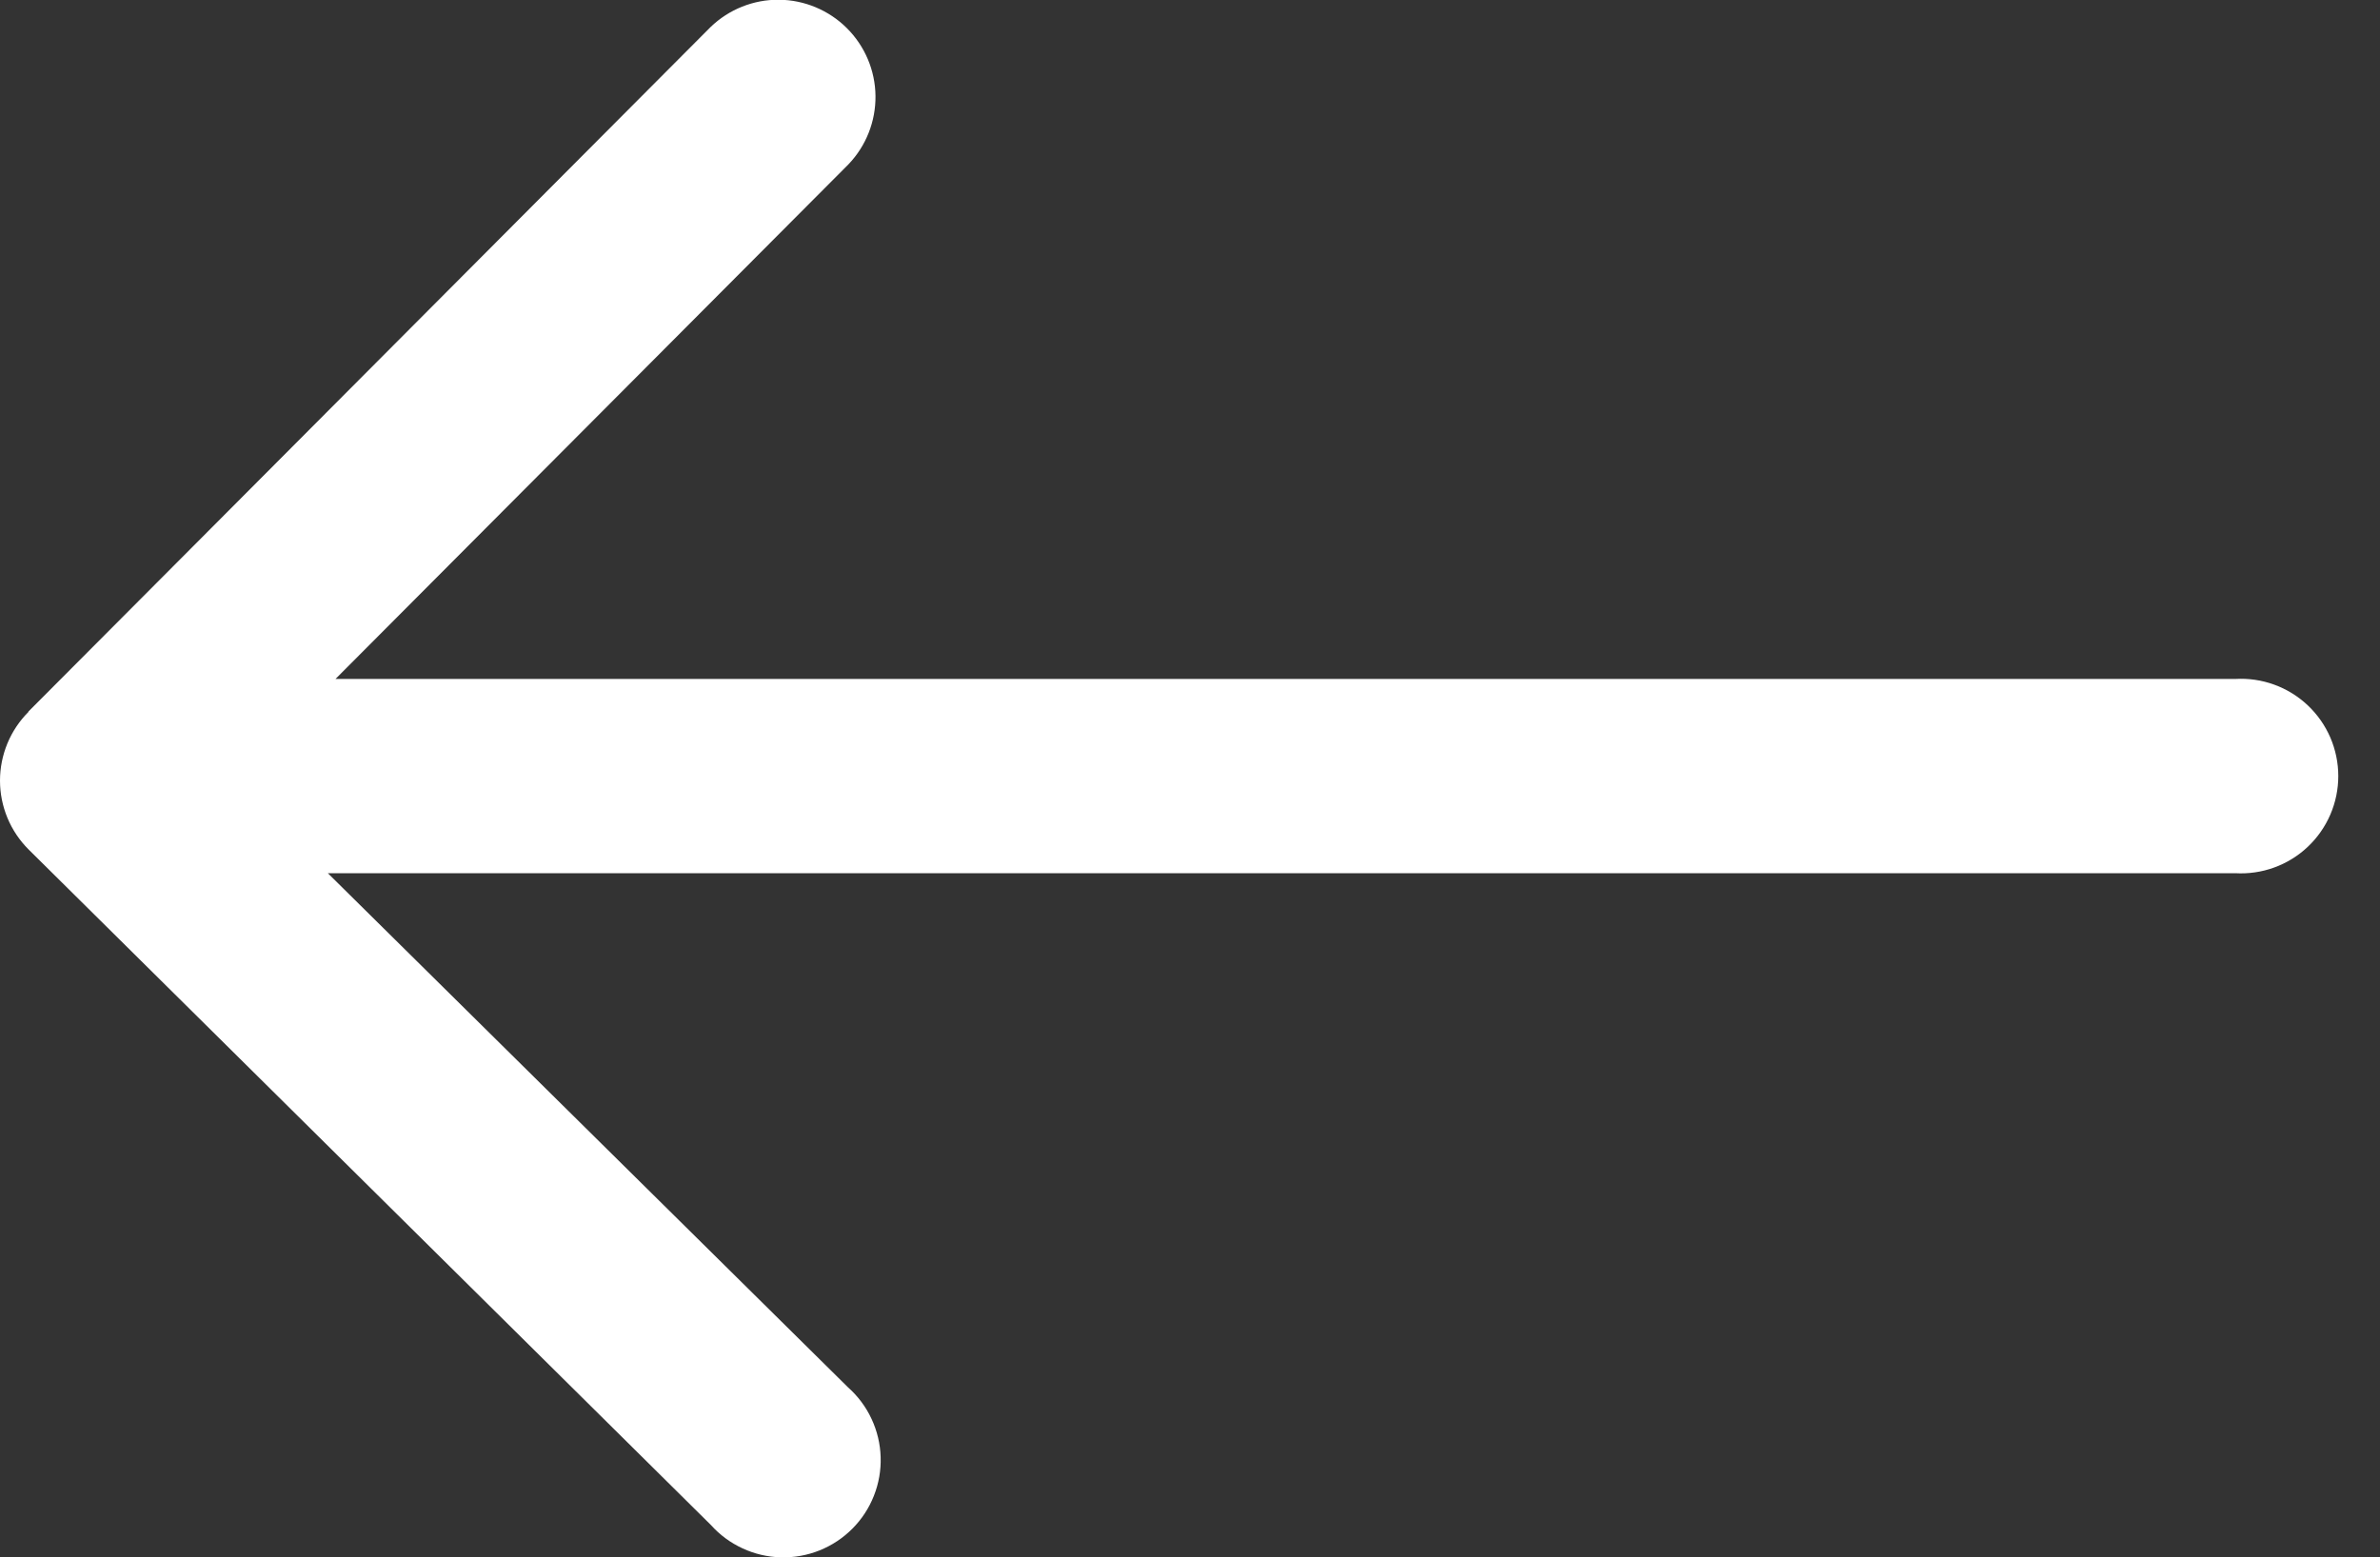 <?xml version="1.0" encoding="UTF-8"?> <svg xmlns="http://www.w3.org/2000/svg" width="55" height="36" viewBox="0 0 55 36" fill="none"><rect x="0" y="0" width="55" height="36" fill="#333333" stroke="none"/><path d="M0.652 16.453L16.421 0.625C16.845 0.216 17.412 -0.011 18.001 -0.006C18.59 -0.001 19.154 0.235 19.571 0.651C19.988 1.067 20.226 1.63 20.232 2.219C20.238 2.808 20.013 3.376 19.605 3.801L7.753 15.695H51.653C51.959 15.677 52.266 15.721 52.554 15.826C52.842 15.93 53.106 16.093 53.329 16.303C53.552 16.513 53.73 16.767 53.852 17.048C53.973 17.33 54.036 17.633 54.036 17.94C54.036 18.247 53.973 18.55 53.852 18.831C53.73 19.113 53.552 19.367 53.329 19.577C53.106 19.787 52.842 19.95 52.554 20.054C52.266 20.159 51.959 20.203 51.653 20.185H7.576L19.597 32.07C19.826 32.273 20.011 32.521 20.14 32.798C20.27 33.075 20.342 33.376 20.351 33.682C20.361 33.988 20.308 34.292 20.195 34.577C20.083 34.862 19.914 35.12 19.698 35.337C19.482 35.554 19.224 35.725 18.94 35.839C18.656 35.953 18.352 36.007 18.046 36C17.74 35.992 17.439 35.922 17.161 35.793C16.883 35.665 16.634 35.482 16.43 35.254L0.661 19.637C0.452 19.428 0.285 19.18 0.172 18.907C0.059 18.634 0 18.341 0 18.045C0 17.749 0.059 17.456 0.172 17.183C0.285 16.91 0.452 16.662 0.661 16.453H0.652Z" fill="white"></path></svg> 